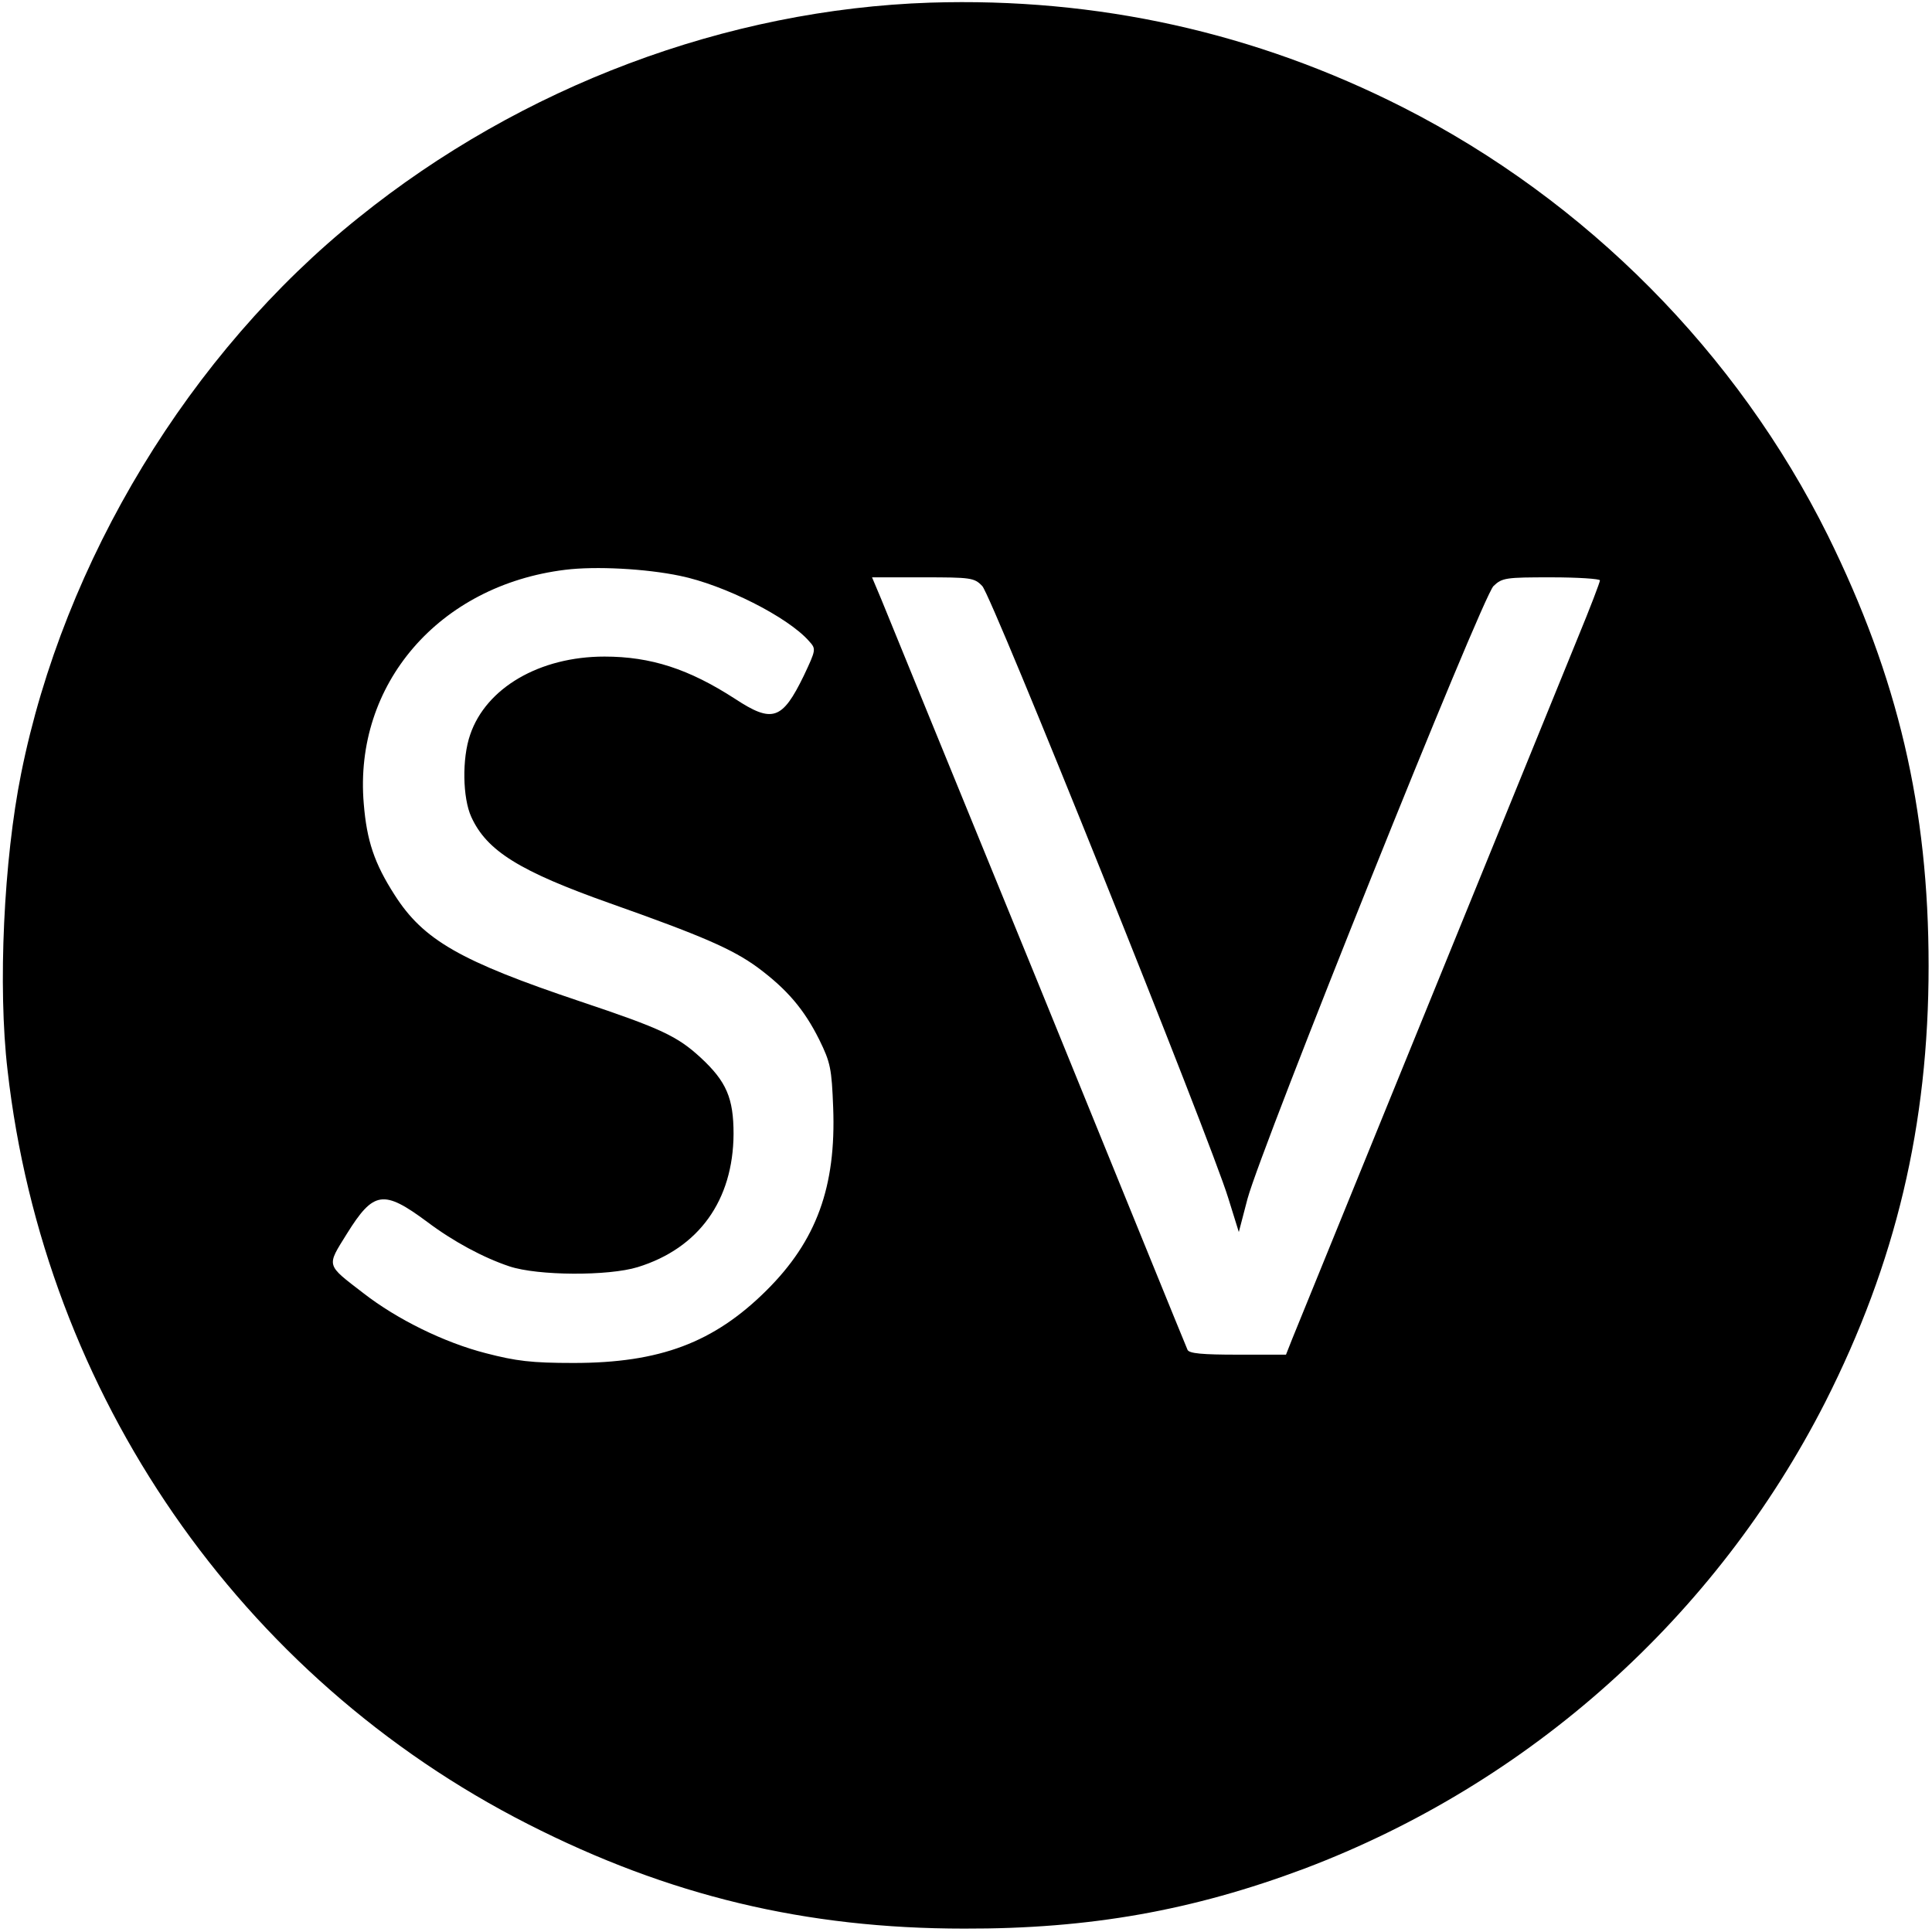 <?xml version="1.0" standalone="no"?>
<!DOCTYPE svg PUBLIC "-//W3C//DTD SVG 20010904//EN"
 "http://www.w3.org/TR/2001/REC-SVG-20010904/DTD/svg10.dtd">
<svg version="1.0" xmlns="http://www.w3.org/2000/svg"
 width="512pt" height="512pt" viewBox="0 0 512 512"
 preserveAspectRatio="xMidYMid meet">
<g transform="translate(0,512) scale(0.1,-0.1)"
fill="#000000" stroke="none">
<path d="M2465 5113 c-539 -18 -1082 -221 -1515 -570 -447 -358 -781 -909
-894 -1473 -46 -228 -62 -565 -36 -786 97 -859 616 -1610 1379 -1998 373 -190
736 -277 1156 -277 333 -1 606 48 902 159 597 226 1090 667 1380 1236 187 369
274 734 274 1156 0 419 -81 764 -267 1141 -241 485 -640 887 -1125 1134 -392
199 -811 292 -1254 278z m-663 -1519 c117 -24 286 -109 342 -173 19 -21 19
-22 -14 -92 -57 -117 -83 -126 -182 -61 -122 79 -223 112 -346 112 -172 0
-314 -83 -356 -207 -22 -63 -20 -168 3 -218 41 -90 128 -144 368 -229 243 -86
324 -121 391 -170 78 -58 123 -111 163 -191 30 -61 33 -77 37 -180 8 -210 -44
-353 -177 -485 -139 -138 -282 -192 -511 -192 -112 0 -152 5 -233 26 -109 28
-234 89 -324 159 -100 77 -98 70 -44 157 71 114 97 118 213 32 69 -52 149 -95
218 -118 75 -25 262 -26 340 -2 162 50 253 177 254 353 0 95 -19 139 -87 202
-62 57 -104 77 -319 149 -319 107 -416 163 -492 282 -54 84 -74 144 -82 242
-27 317 200 579 534 620 81 10 213 3 304 -16z m801 -27 c25 -24 605 -1468 652
-1622 l28 -90 23 88 c38 140 622 1596 652 1624 23 22 33 23 153 23 71 0 129
-4 129 -8 0 -5 -26 -73 -59 -153 -263 -645 -742 -1822 -756 -1856 l-17 -43
-128 0 c-93 0 -129 3 -133 13 -3 6 -181 444 -396 972 -216 528 -403 986 -416
1018 l-24 57 135 0 c127 0 136 -1 157 -23z"/>
</g>
</svg>

